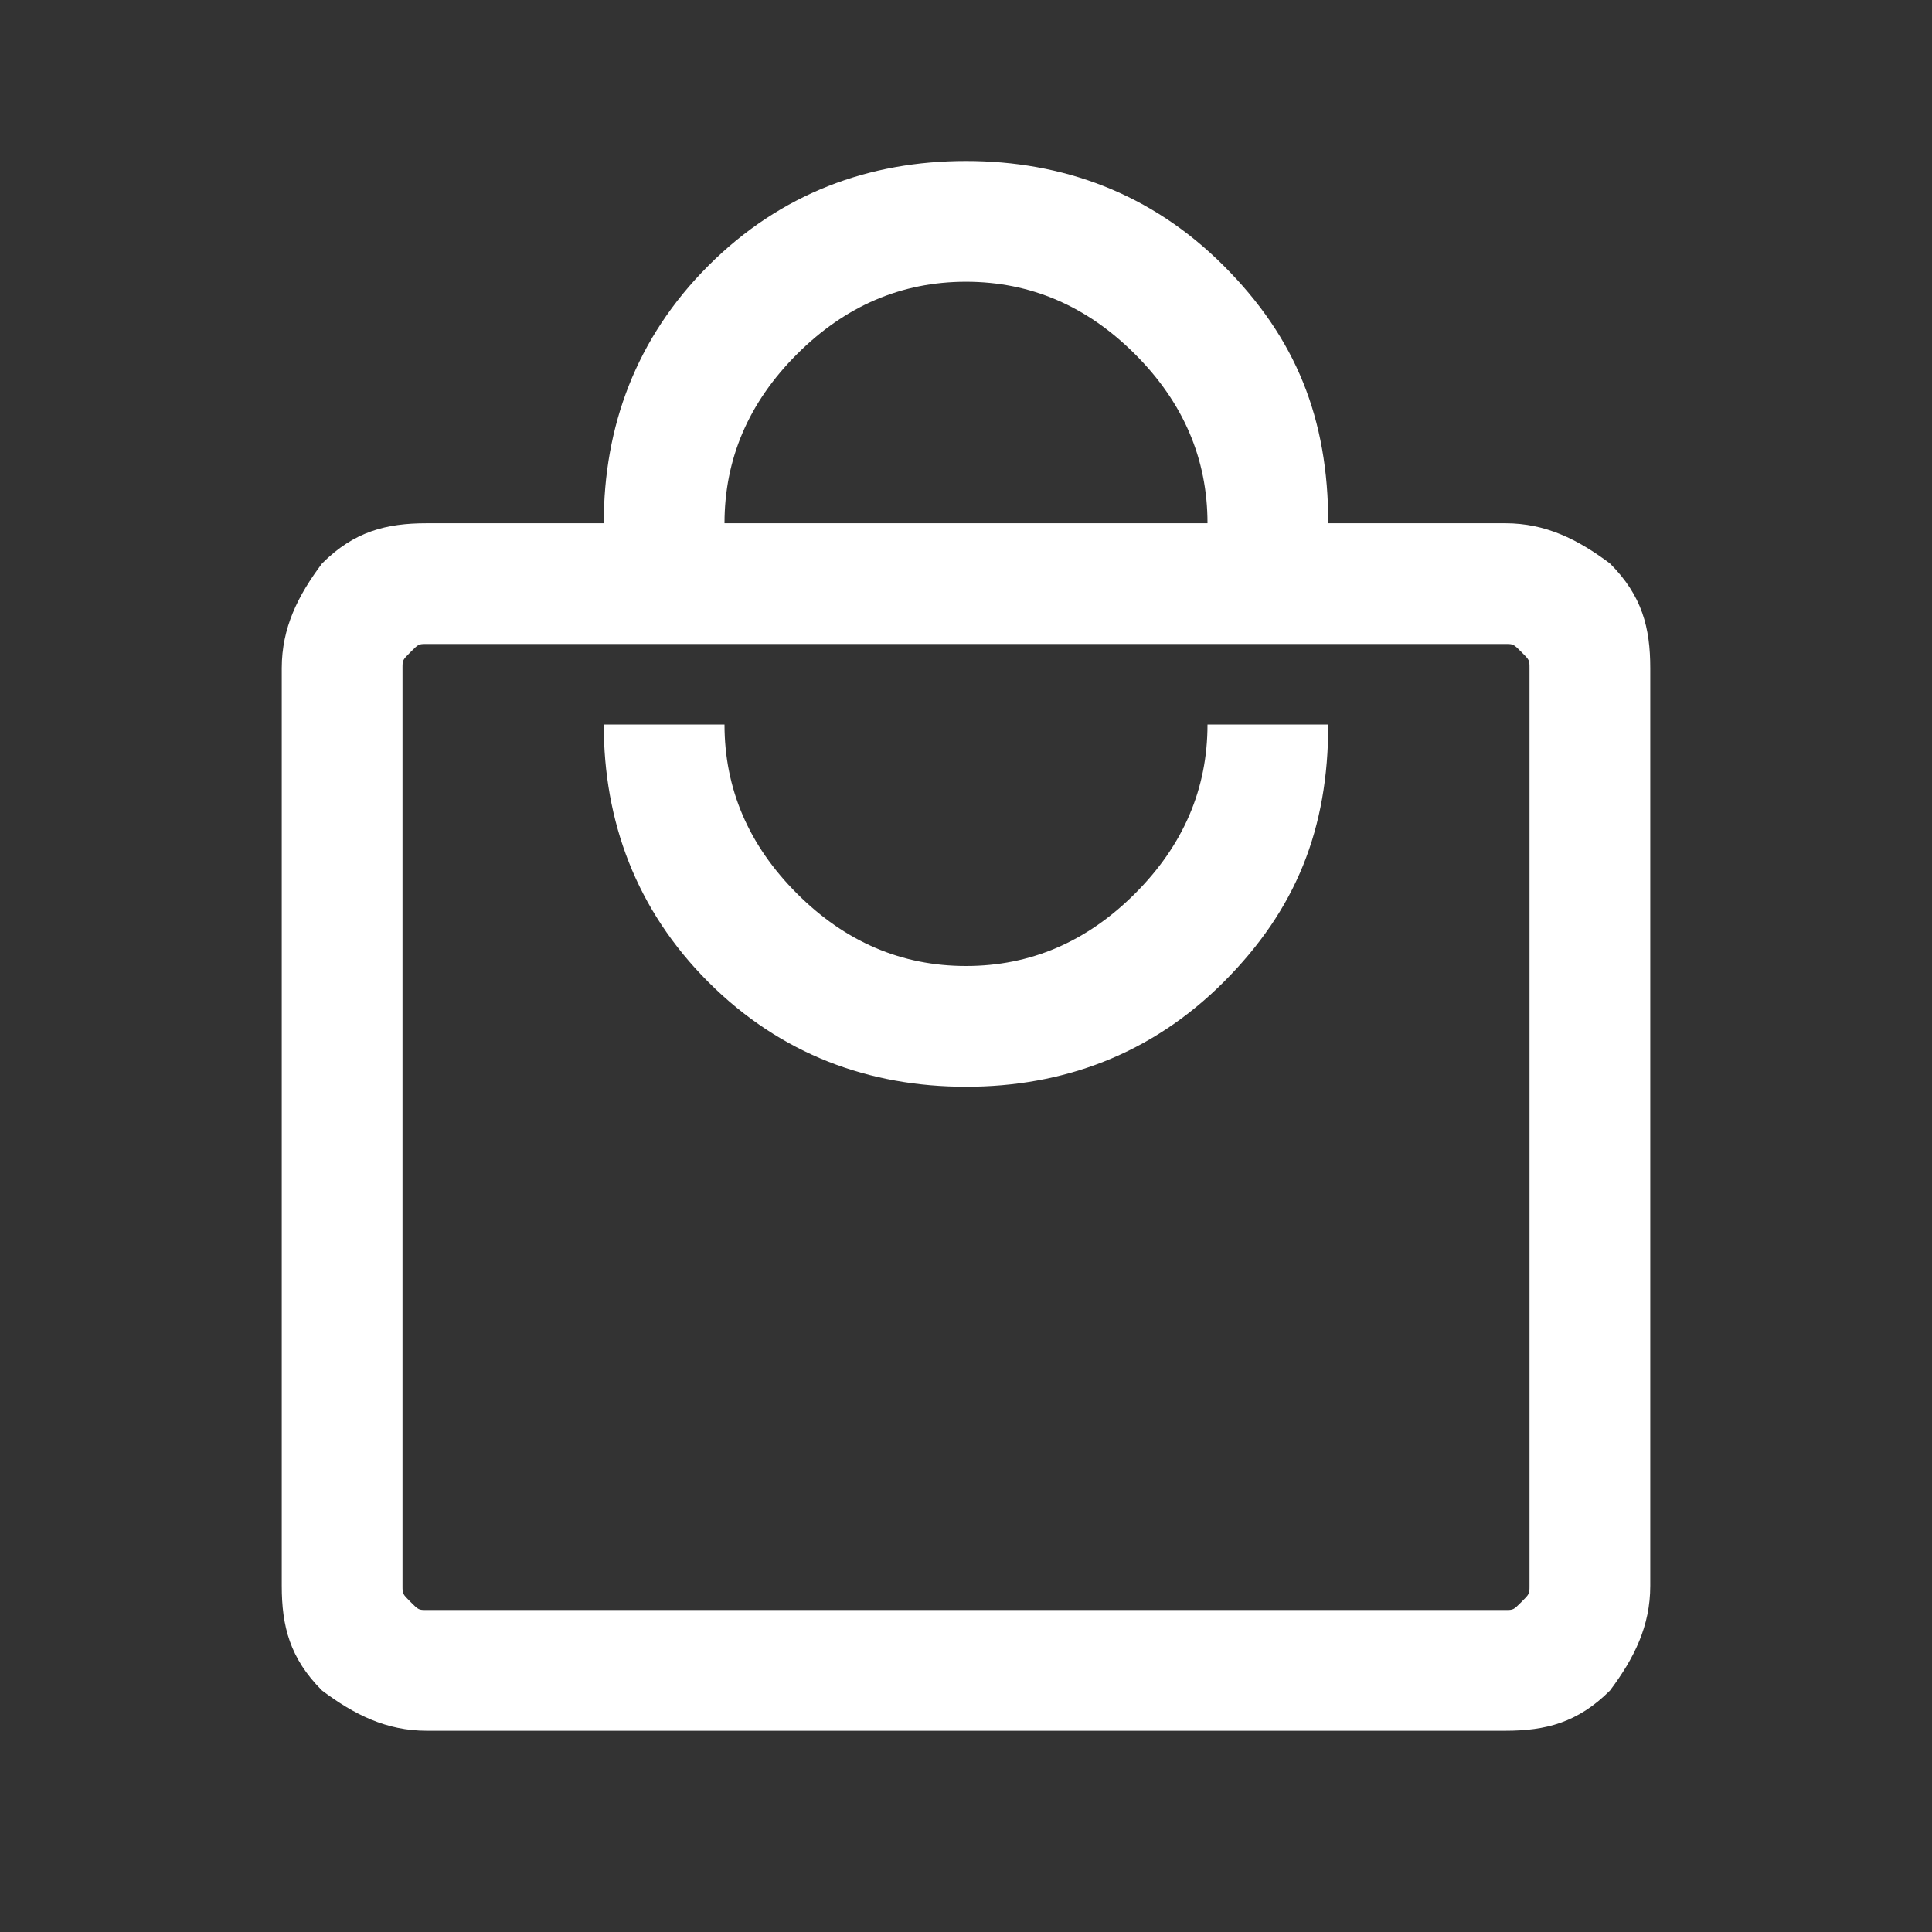 <?xml version="1.0" encoding="utf-8"?>
<!-- Generator: Adobe Illustrator 28.0.0, SVG Export Plug-In . SVG Version: 6.00 Build 0)  -->
<svg version="1.1" id="Layer_1" xmlns="http://www.w3.org/2000/svg" xmlns:xlink="http://www.w3.org/1999/xlink" x="0px" y="0px"
	 viewBox="0 0 24 24" style="enable-background:new 0 0 24 24;" xml:space="preserve">
<rect x="0" y="0" width="24" height="24" fill="#333333" stroke="none"/>
<style type="text/css">
	.st0{fill:#FFFFFF;}
</style>
<path class="st0" d="M5.3,21.5c-0.5,0-0.9-0.2-1.3-0.5c-0.4-0.4-0.5-0.8-0.5-1.3V8.3C3.5,7.8,3.7,7.4,4,7c0.4-0.4,0.8-0.5,1.3-0.5
	h2.2c0-1.2,0.4-2.3,1.3-3.2C9.7,2.4,10.8,2,12,2s2.3,0.4,3.2,1.3c0.9,0.9,1.3,1.9,1.3,3.2h2.2c0.5,0,0.9,0.2,1.3,0.5
	c0.4,0.4,0.5,0.8,0.5,1.3v11.4c0,0.5-0.2,0.9-0.5,1.3c-0.4,0.4-0.8,0.5-1.3,0.5C18.7,21.5,5.3,21.5,5.3,21.5z M5.3,20h13.4
	c0.1,0,0.1,0,0.2-0.1c0.1-0.1,0.1-0.1,0.1-0.2V8.3c0-0.1,0-0.1-0.1-0.2C18.8,8,18.8,8,18.7,8H5.3C5.2,8,5.2,8,5.1,8.1
	C5,8.2,5,8.2,5,8.3v11.4c0,0.1,0,0.1,0.1,0.2C5.2,20,5.2,20,5.3,20z M12,13.5c1.2,0,2.3-0.4,3.2-1.3c0.9-0.9,1.3-1.9,1.3-3.2H15
	c0,0.8-0.3,1.5-0.9,2.1S12.8,12,12,12s-1.5-0.3-2.1-0.9C9.3,10.5,9,9.8,9,9H7.5c0,1.2,0.4,2.3,1.3,3.2C9.7,13.1,10.8,13.5,12,13.5z
	 M9,6.5h6c0-0.8-0.3-1.5-0.9-2.1S12.8,3.5,12,3.5s-1.5,0.3-2.1,0.9C9.3,5,9,5.7,9,6.5z M5,20V8V20z"/>
</svg>
